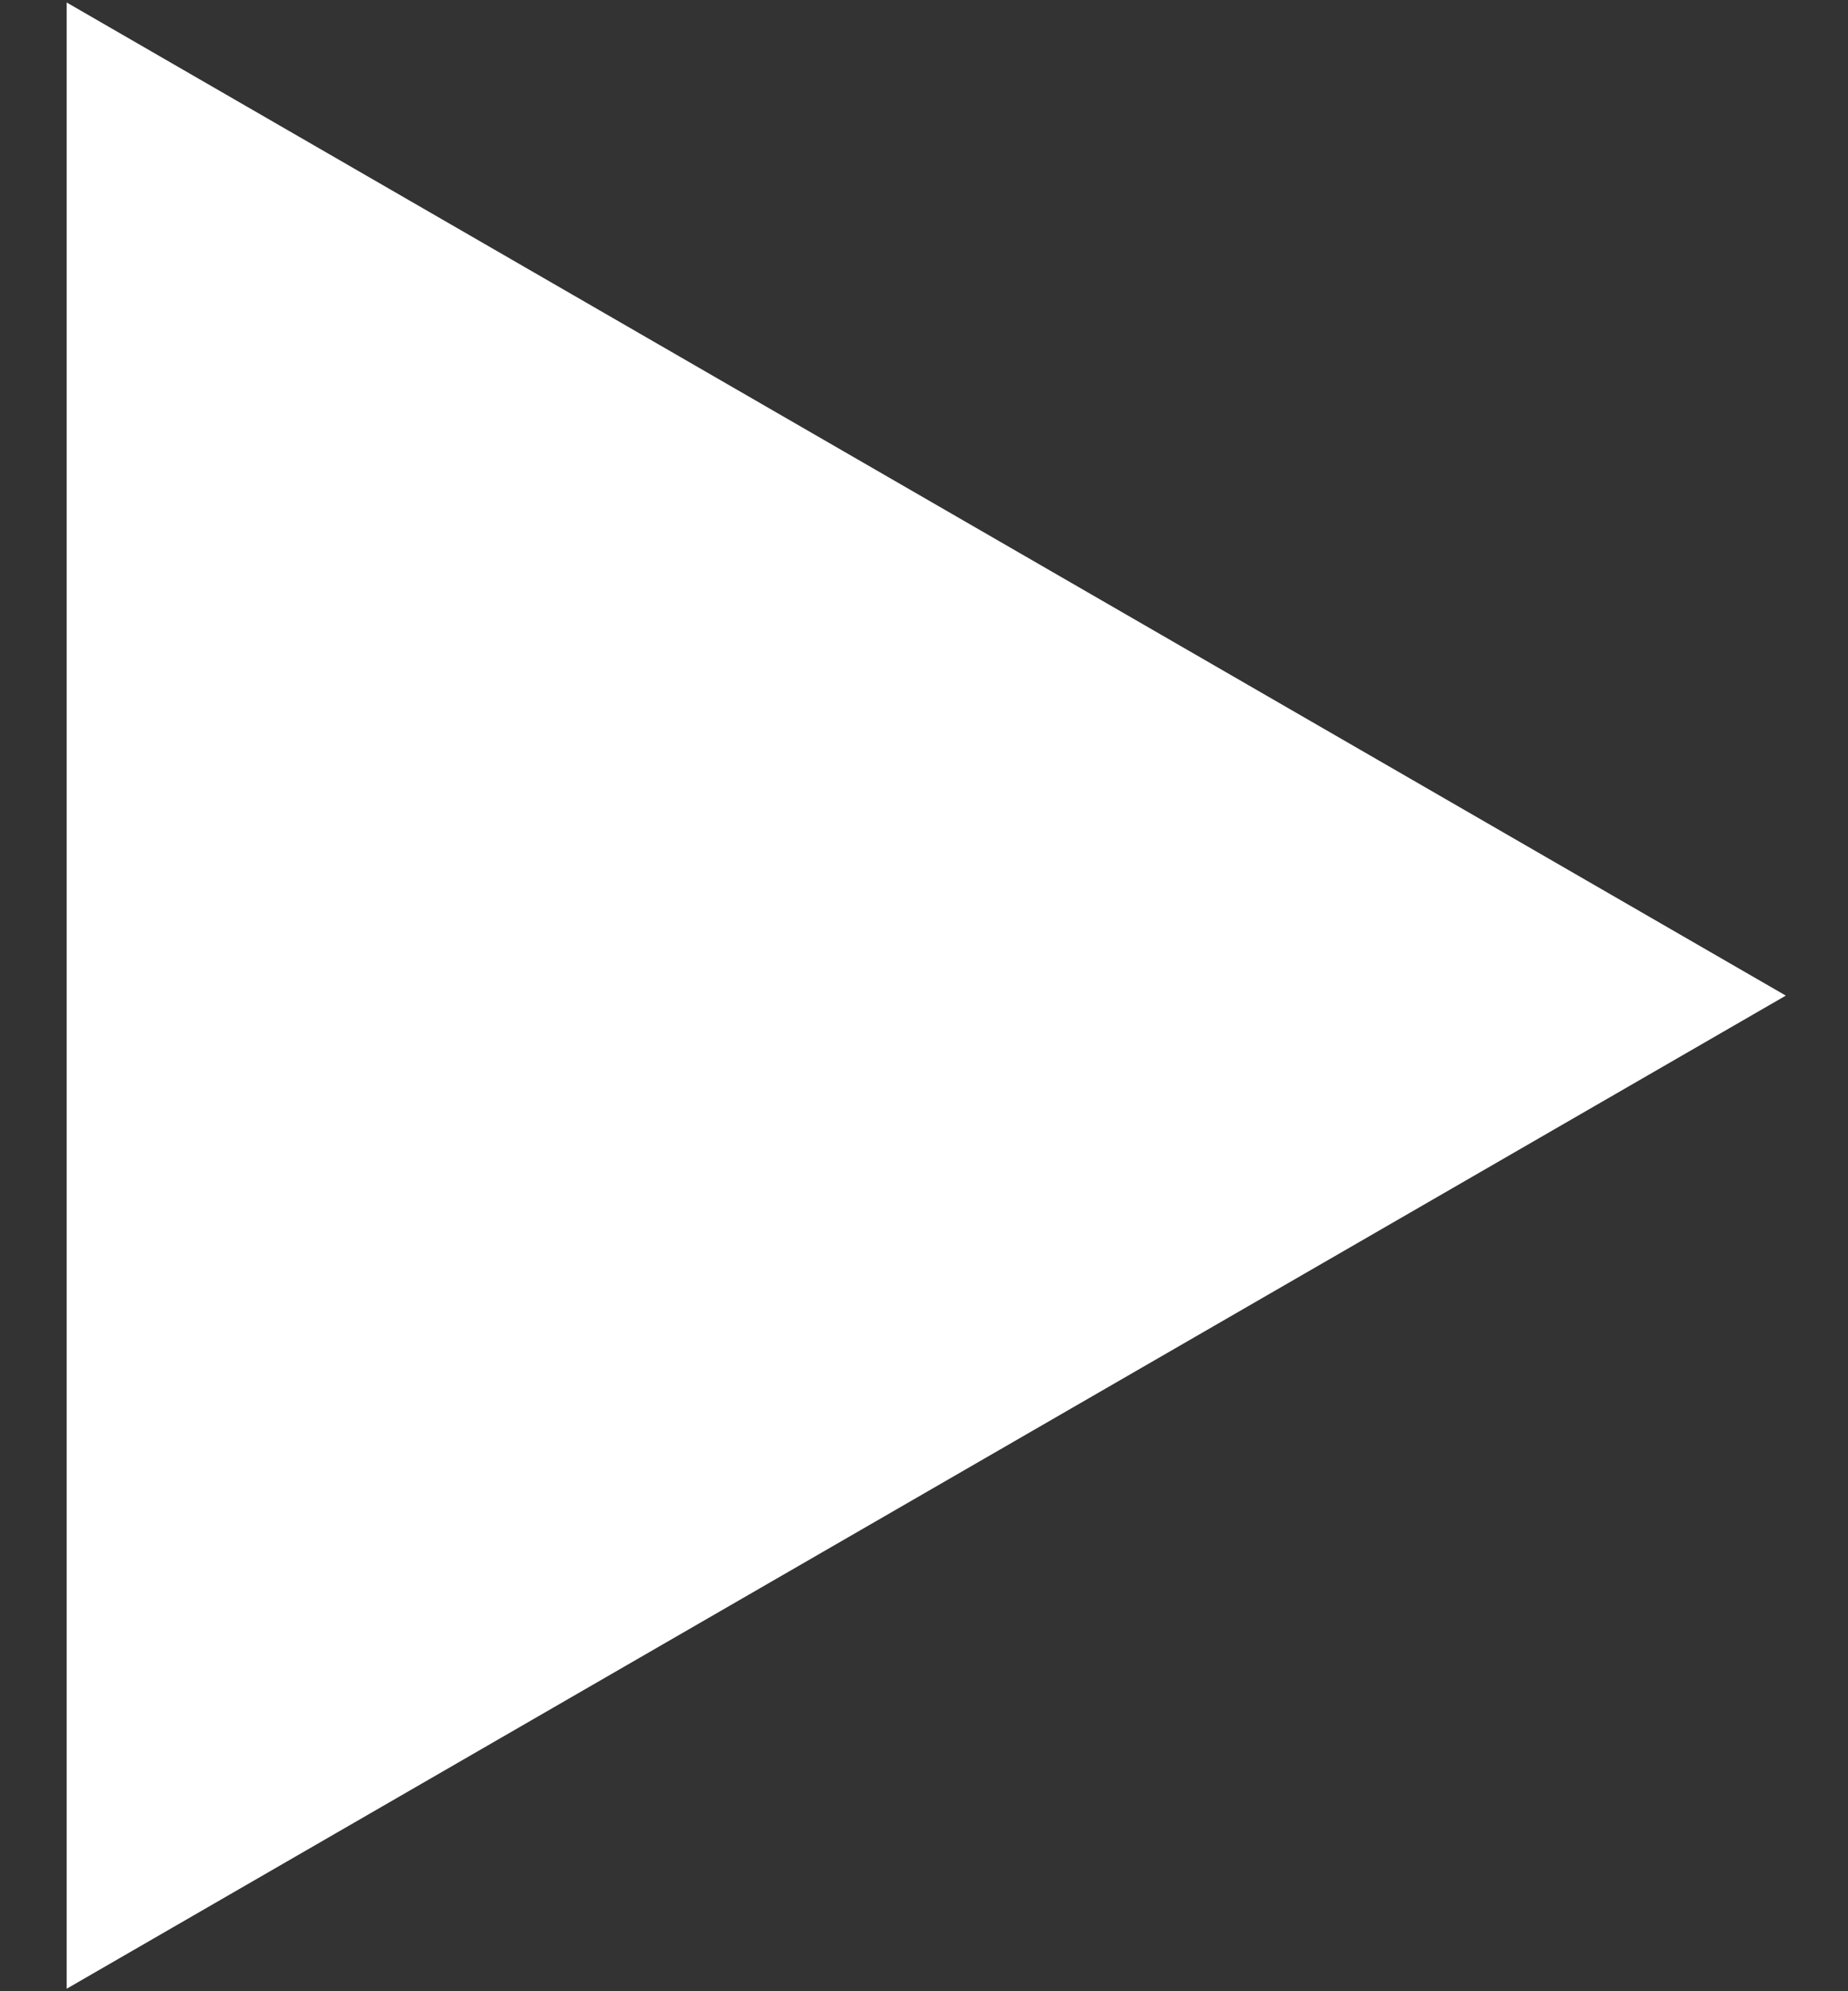 <svg width="26" height="28" viewBox="0 0 26 28" fill="none" xmlns="http://www.w3.org/2000/svg">
<rect x="0" y="0" width="26" height="28" fill="#333333" stroke="none"/>
<path d="M25.125 14L0.938 27.965L0.938 0.035L25.125 14Z" fill="white"/>
</svg>
